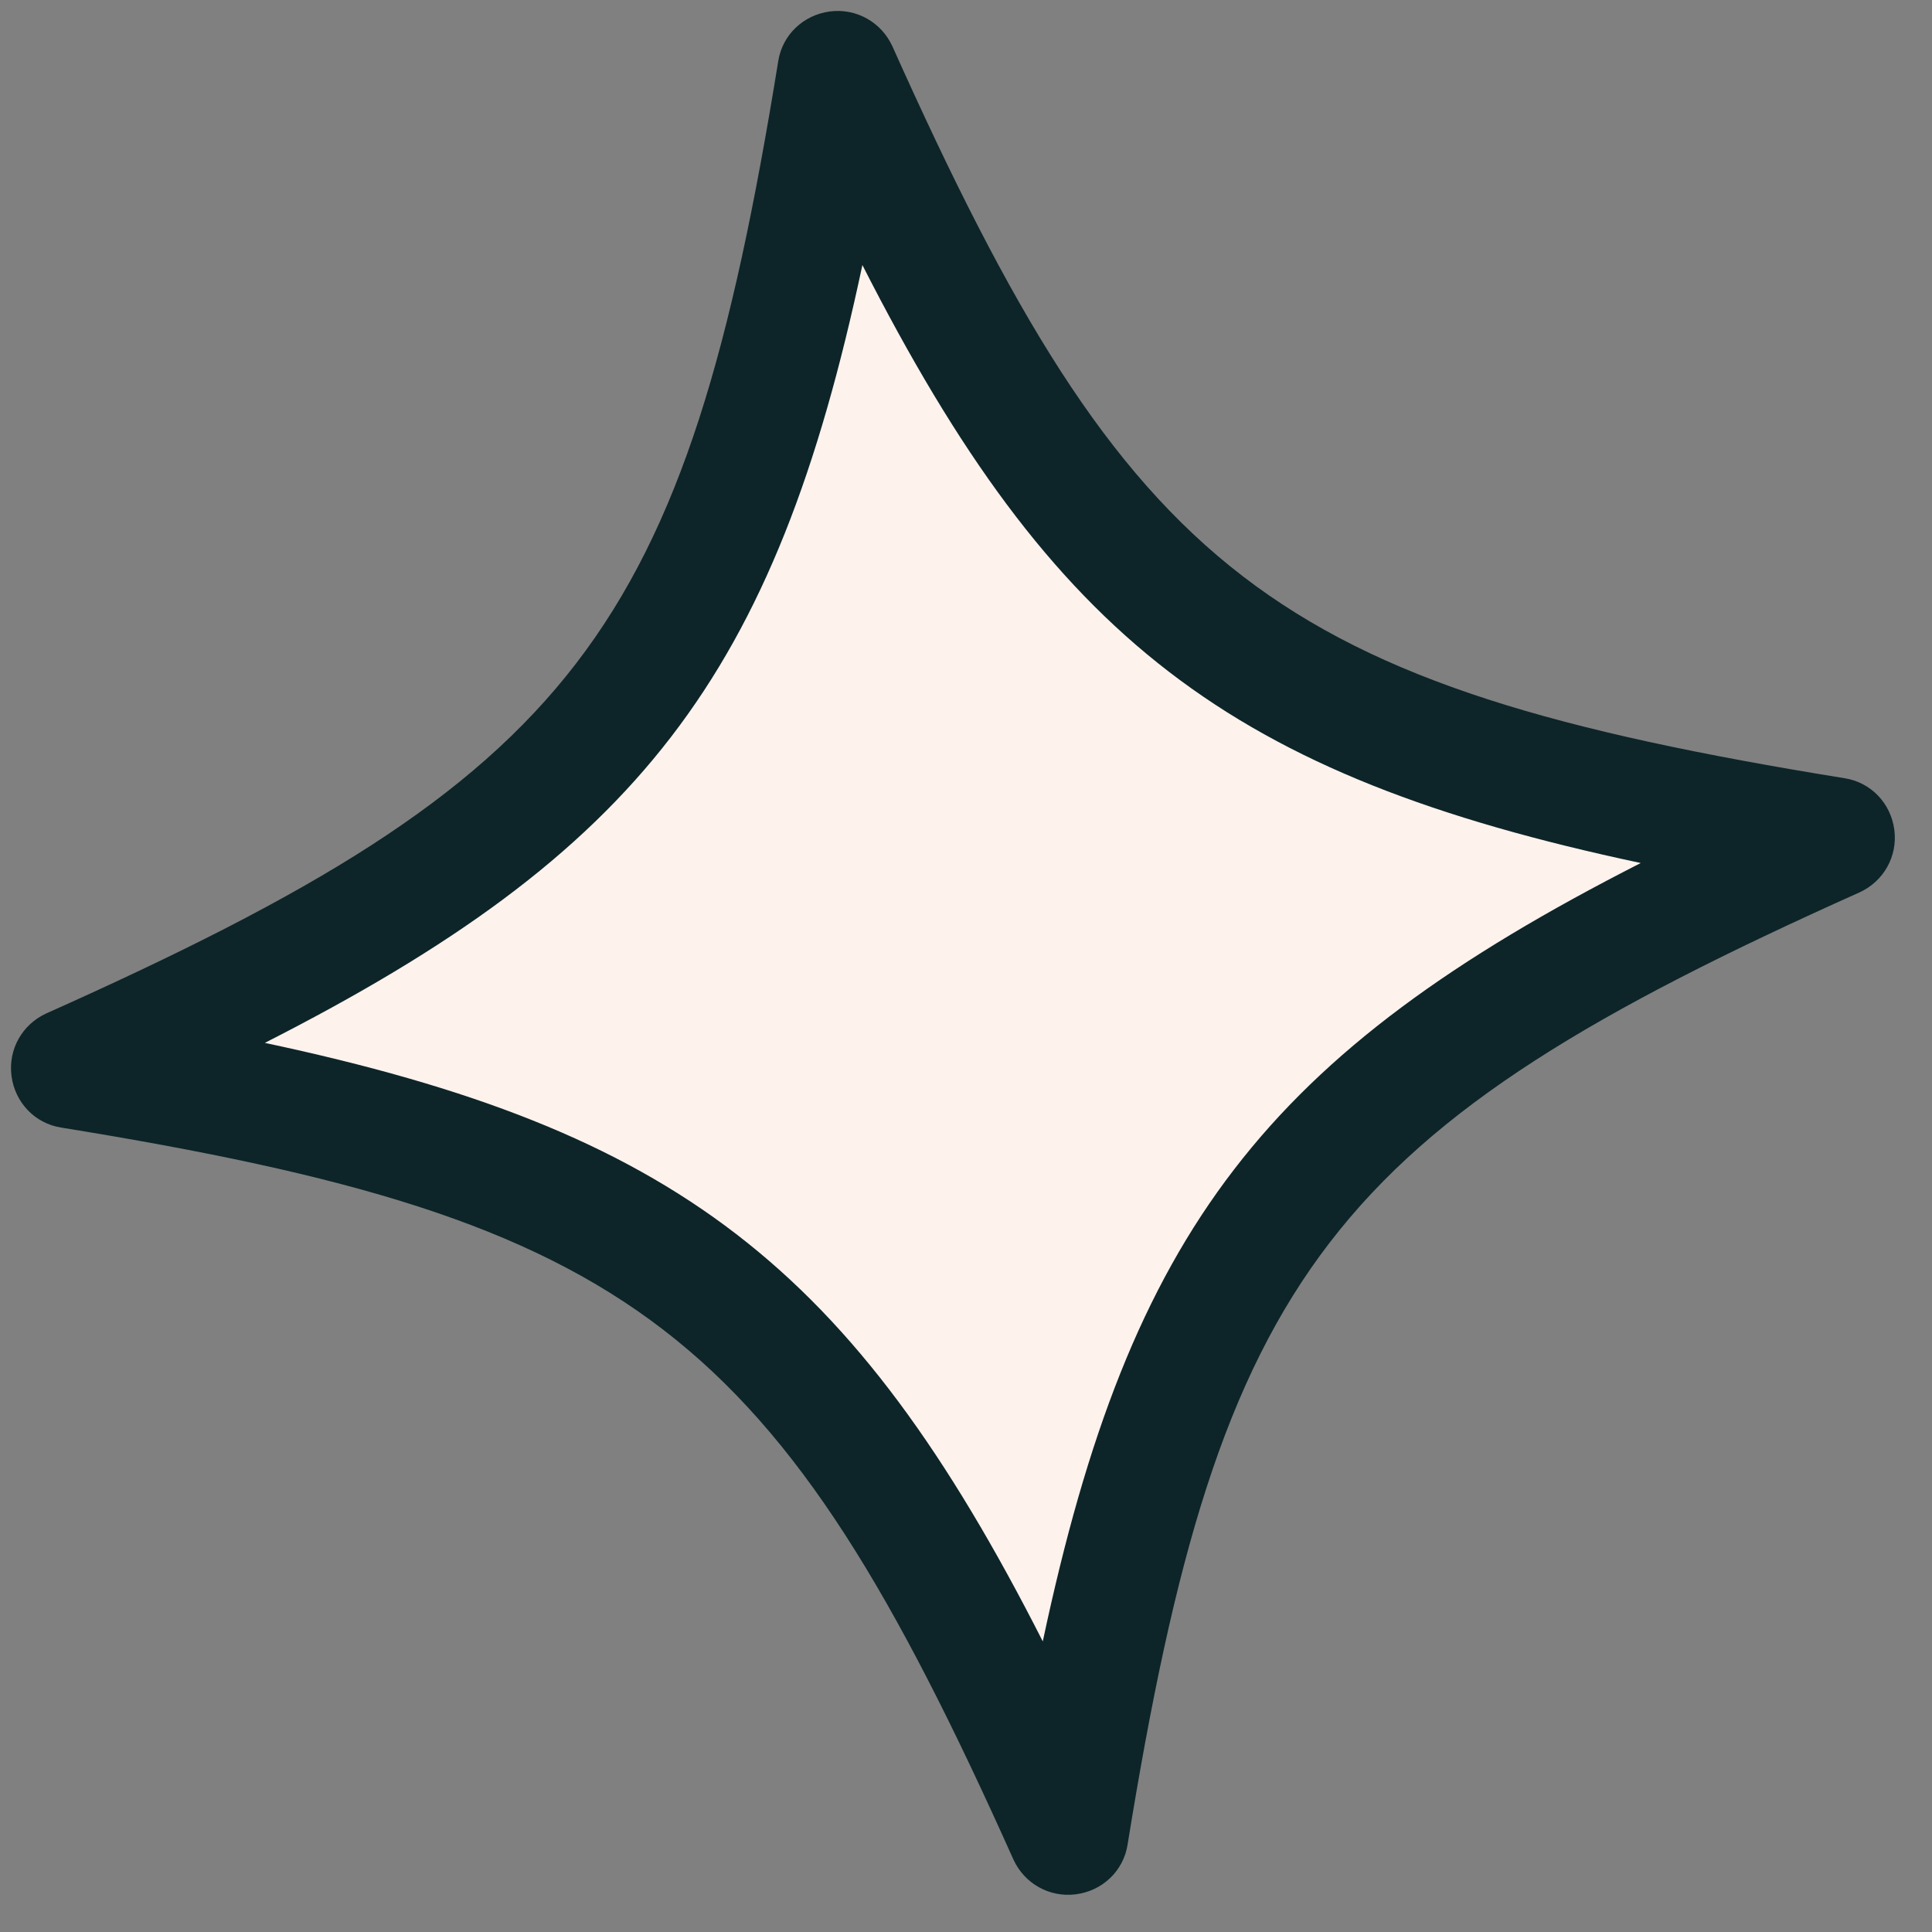 <svg xmlns="http://www.w3.org/2000/svg" width="43" height="43" viewBox="0 0 43 43" fill="none"><rect x="0" y="0" width="43" height="43" fill="#808080" stroke="none"/><path d="M40.827 18.649C28.589 24.118 25.907 27.613 23.767 40.842C18.298 28.604 14.803 25.922 1.574 23.781C13.812 18.313 16.494 14.817 18.635 1.589C24.103 13.827 27.598 16.509 40.827 18.649Z" fill="#FEF2ED"></path><path d="M23.946 42.161C23.356 42.237 22.8 41.922 22.555 41.386C17.276 29.599 14.114 27.16 1.361 25.096C0.774 25.004 0.332 24.535 0.256 23.946C0.179 23.356 0.495 22.8 1.031 22.555C12.818 17.29 15.257 14.114 17.321 1.361C17.413 0.774 17.882 0.332 18.471 0.255C19.061 0.179 19.617 0.495 19.862 1.031C25.141 12.818 28.303 15.257 41.056 17.321C41.643 17.413 42.085 17.881 42.162 18.471C42.238 19.061 41.922 19.617 41.386 19.862C29.599 25.14 27.16 28.303 25.096 41.056C25.004 41.643 24.535 42.085 23.946 42.161ZM5.885 23.209C15.038 25.154 18.963 28.178 23.209 36.532C25.154 27.379 28.178 23.454 36.518 19.208C27.365 17.262 23.44 14.238 19.194 5.899C17.249 15.052 14.225 18.977 5.871 23.223L5.885 23.209Z" fill="#0D2528"></path></svg>